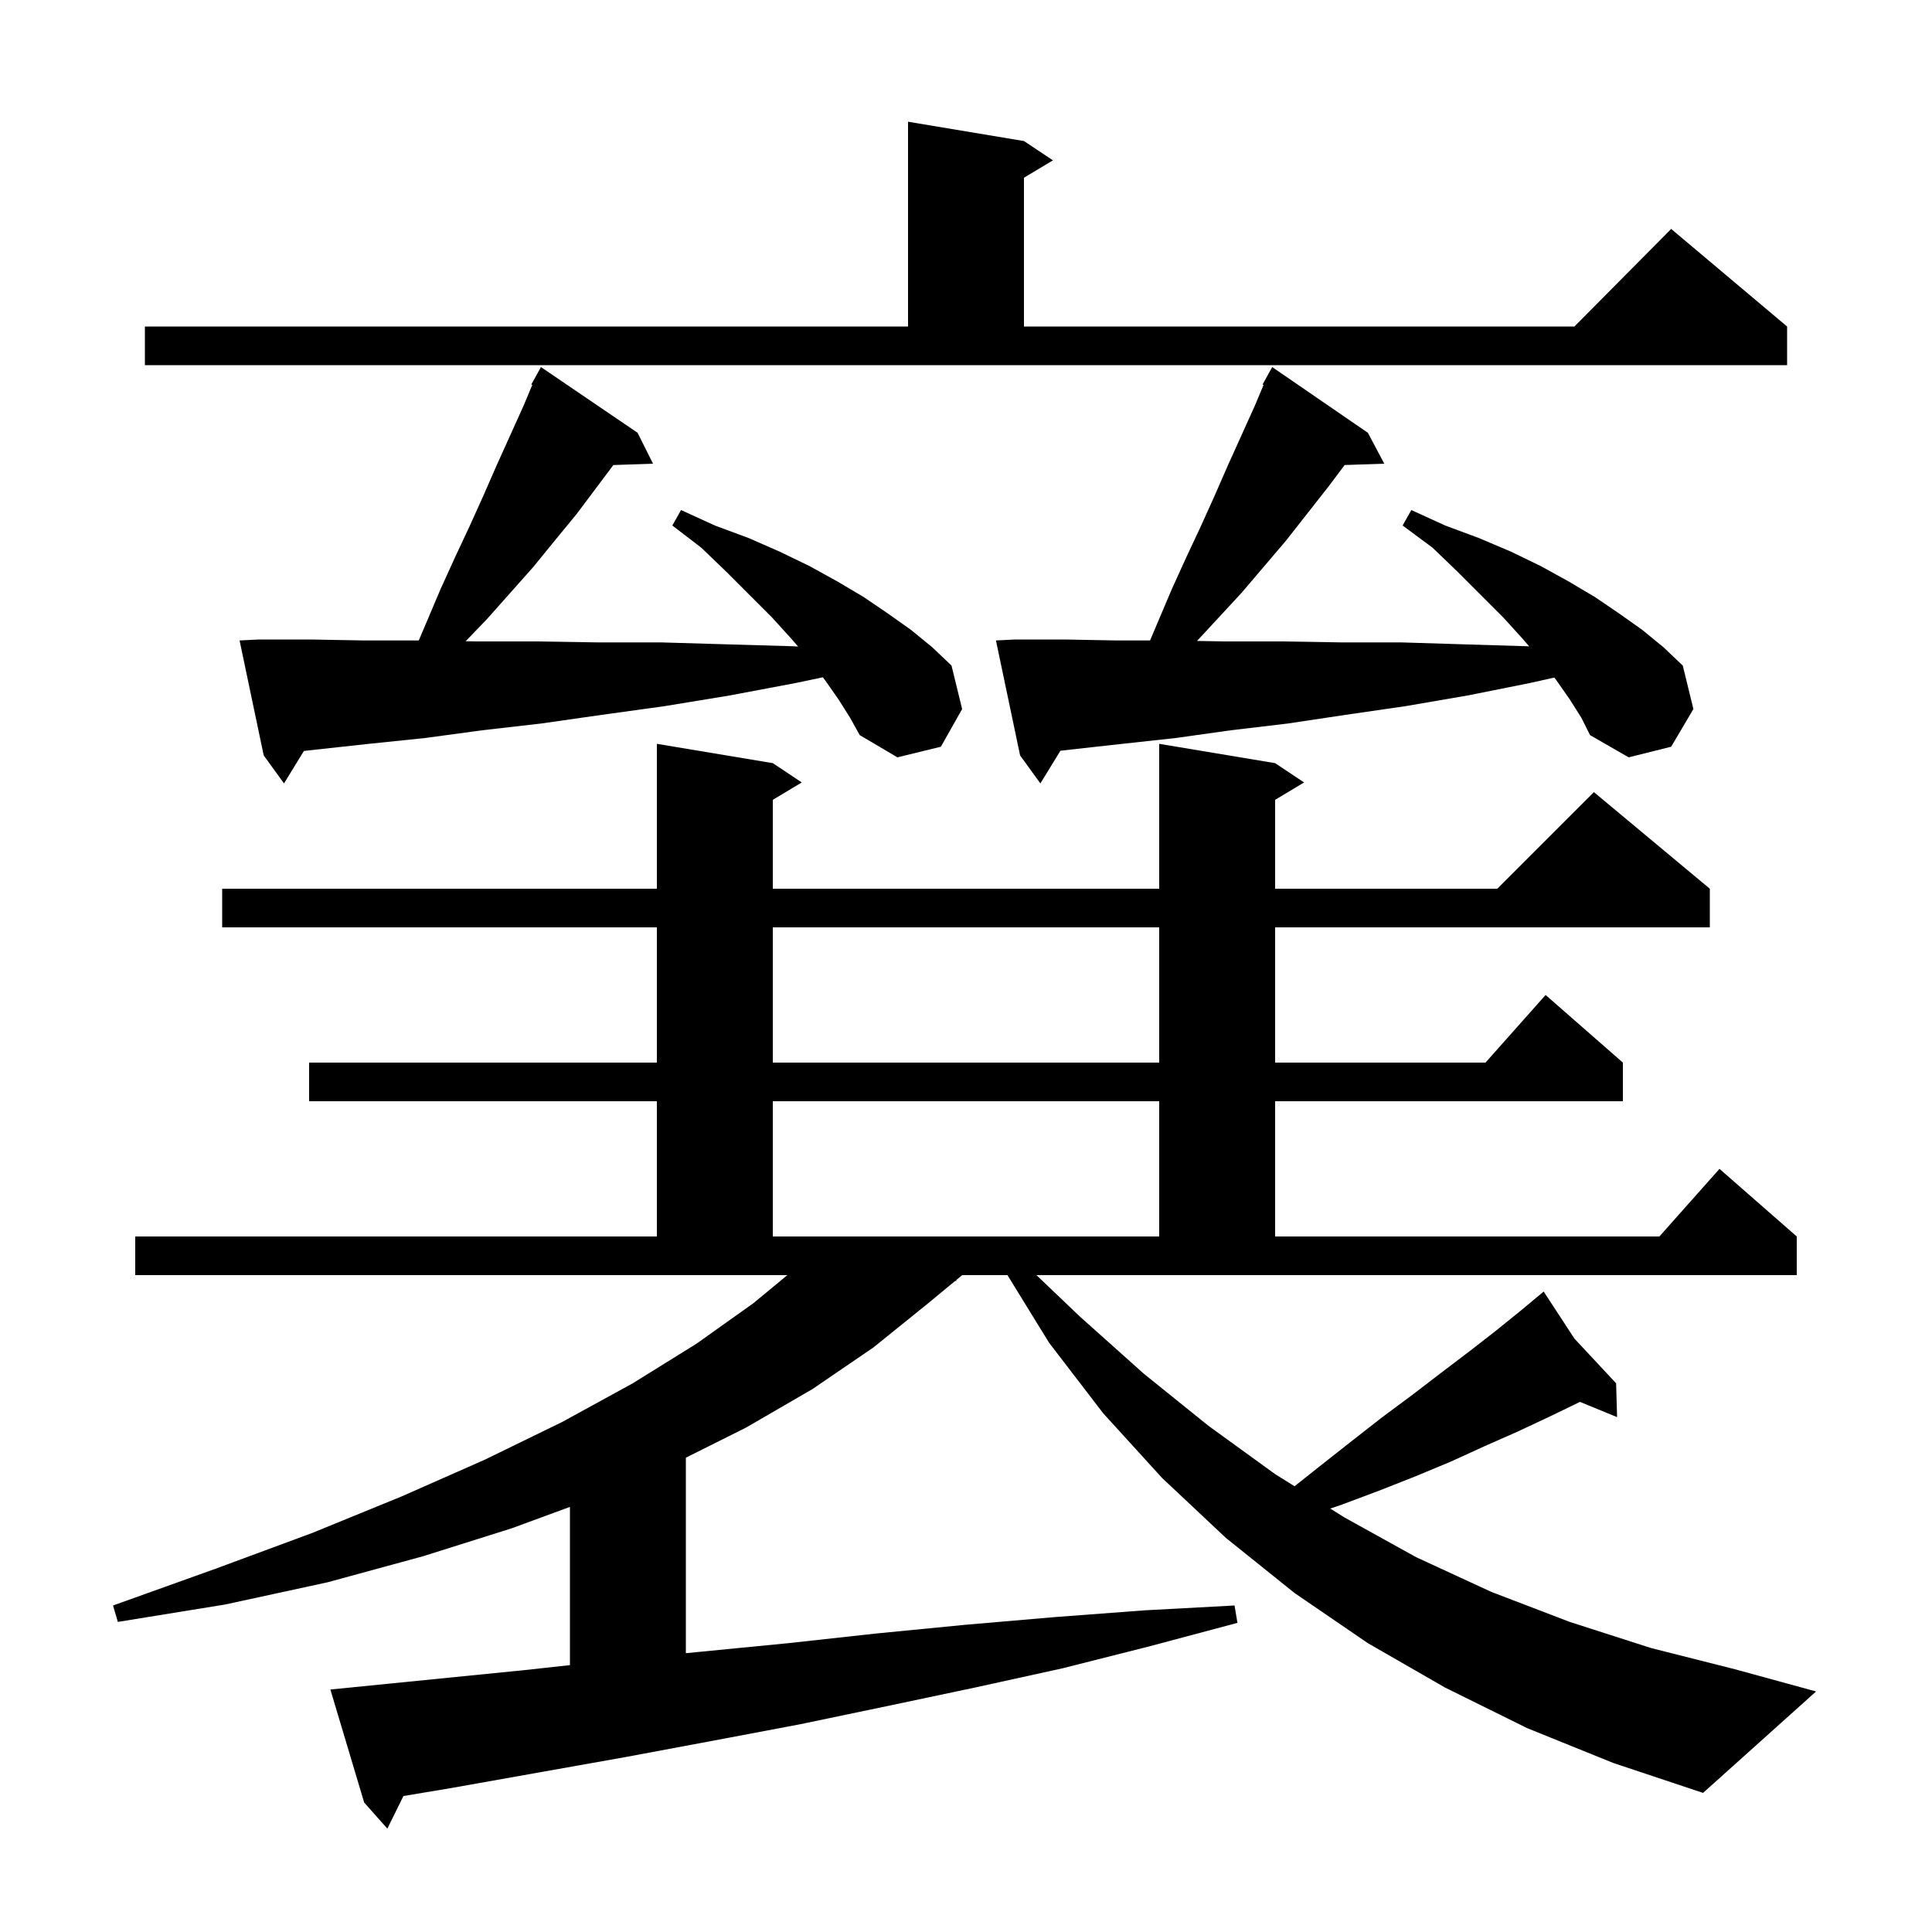 <svg xmlns="http://www.w3.org/2000/svg" xmlns:xlink="http://www.w3.org/1999/xlink" version="1.1" baseProfile="full" viewBox="0 0 200 200" width="200" height="200"><g fill="currentColor"><path d="M 111.8 136.3 L 118.4 142.2 L 125.1 147.6 L 132.0 152.6 L 134.01 153.856 L 136.6 151.8 L 139.9 149.2 L 143.1 146.7 L 146.2 144.4 L 149.2 142.1 L 152.1 139.9 L 154.8 137.8 L 157.4 135.7 L 159.031 134.34 L 159.0 134.3 L 159.035 134.338 L 159.8 133.7 L 162.983 138.571 L 167.3 143.2 L 167.4 146.7 L 163.563 145.124 L 163.4 145.2 L 160.3 146.7 L 157.1 148.2 L 153.7 149.7 L 150.2 151.3 L 146.6 152.8 L 142.8 154.3 L 138.8 155.8 L 137.704 156.165 L 139.2 157.1 L 146.6 161.2 L 154.4 164.8 L 162.5 167.9 L 170.9 170.6 L 179.6 172.8 L 188.0 175.1 L 176.3 185.6 L 167.0 182.5 L 158.1 178.9 L 149.6 174.7 L 141.6 170.1 L 134.0 164.9 L 126.9 159.2 L 120.3 153.0 L 114.2 146.3 L 108.6 139.0 L 104.292 132.0 L 99.607 132.0 L 99.0 132.502 L 99.0 132.6 L 98.881 132.6 L 96.1 134.9 L 90.4 139.5 L 84.1 143.8 L 77.2 147.8 L 71.0 150.9 L 71.0 171.138 L 72.4 171.0 L 81.6 170.1 L 90.7 169.1 L 99.9 168.2 L 109.2 167.4 L 118.5 166.7 L 127.8 166.2 L 128.1 168.0 L 119.1 170.4 L 110.0 172.7 L 100.9 174.7 L 91.9 176.6 L 82.8 178.5 L 73.8 180.2 L 64.7 181.9 L 46.7 185.1 L 41.763 185.923 L 40.1 189.3 L 37.7 186.6 L 34.2 174.9 L 54.2 172.9 L 59.0 172.373 L 59.0 155.993 L 53.0 158.2 L 43.8 161.1 L 33.9 163.8 L 23.3 166.1 L 12.2 167.9 L 11.7 166.2 L 22.3 162.4 L 32.3 158.7 L 41.6 154.9 L 50.2 151.1 L 58.2 147.2 L 65.5 143.2 L 72.1 139.1 L 78.0 134.9 L 81.507 132.0 L 14.0 132.0 L 14.0 128.0 L 68.0 128.0 L 68.0 114.0 L 32.0 114.0 L 32.0 110.0 L 68.0 110.0 L 68.0 96.0 L 23.0 96.0 L 23.0 92.0 L 68.0 92.0 L 68.0 77.0 L 80.0 79.0 L 83.0 81.0 L 80.0 82.8 L 80.0 92.0 L 120.0 92.0 L 120.0 77.0 L 132.0 79.0 L 135.0 81.0 L 132.0 82.8 L 132.0 92.0 L 155.0 92.0 L 165.0 82.0 L 177.0 92.0 L 177.0 96.0 L 132.0 96.0 L 132.0 110.0 L 153.778 110.0 L 160.0 103.0 L 168.0 110.0 L 168.0 114.0 L 132.0 114.0 L 132.0 128.0 L 171.778 128.0 L 178.0 121.0 L 186.0 128.0 L 186.0 132.0 L 107.292 132.0 Z M 80.0 114.0 L 80.0 128.0 L 120.0 128.0 L 120.0 114.0 Z M 80.0 96.0 L 80.0 110.0 L 120.0 110.0 L 120.0 96.0 Z M 162.5 72.4 L 161.1 70.4 L 160.902 70.14 L 158.4 70.7 L 151.9 72.0 L 145.5 73.1 L 139.3 74.0 L 133.3 74.9 L 127.4 75.6 L 121.7 76.4 L 116.2 77.0 L 110.8 77.6 L 109.772 77.719 L 107.7 81.1 L 105.6 78.2 L 103.1 66.3 L 105.1 66.2 L 110.2 66.2 L 115.6 66.3 L 119.052 66.3 L 121.3 61.0 L 122.8 57.7 L 124.3 54.5 L 125.7 51.4 L 127.1 48.2 L 129.9 42.0 L 130.803 39.847 L 130.7 39.8 L 131.7 38.0 L 141.6 44.8 L 143.3 48.0 L 139.196 48.139 L 137.5 50.4 L 133.1 56.0 L 128.5 61.4 L 123.917 66.349 L 126.8 66.4 L 132.7 66.4 L 138.8 66.5 L 145.0 66.5 L 151.5 66.7 L 158.1 66.9 L 158.304 66.915 L 157.6 66.1 L 155.6 63.9 L 150.9 59.2 L 148.3 56.7 L 145.2 54.4 L 146.1 52.8 L 149.6 54.4 L 153.1 55.7 L 156.4 57.1 L 159.5 58.6 L 162.4 60.2 L 165.1 61.8 L 167.6 63.5 L 170.0 65.2 L 172.2 67.0 L 174.2 68.9 L 175.3 73.4 L 173.0 77.3 L 168.6 78.4 L 164.6 76.1 L 163.7 74.3 Z M 86.8 72.4 L 85.4 70.4 L 85.181 70.112 L 82.4 70.7 L 75.5 72.0 L 68.8 73.1 L 62.3 74.0 L 56.0 74.9 L 49.9 75.6 L 44.0 76.4 L 38.2 77.0 L 32.7 77.6 L 31.461 77.738 L 29.4 81.1 L 27.3 78.2 L 24.8 66.3 L 26.8 66.2 L 32.1 66.2 L 37.7 66.3 L 43.352 66.3 L 45.6 61.0 L 47.1 57.7 L 48.6 54.5 L 50.0 51.4 L 51.4 48.2 L 54.2 42.0 L 55.103 39.847 L 55.0 39.8 L 56.0 38.0 L 66.0 44.8 L 67.6 48.0 L 63.494 48.142 L 59.7 53.2 L 57.4 56.0 L 55.2 58.7 L 50.4 64.1 L 48.204 66.38 L 49.4 66.4 L 55.5 66.4 L 61.8 66.5 L 68.4 66.5 L 75.2 66.7 L 82.1 66.9 L 82.622 66.936 L 81.9 66.1 L 79.9 63.9 L 75.2 59.2 L 72.6 56.7 L 69.6 54.4 L 70.5 52.8 L 74.0 54.4 L 77.5 55.7 L 80.7 57.1 L 83.8 58.6 L 86.7 60.2 L 89.4 61.8 L 91.9 63.5 L 94.3 65.2 L 96.5 67.0 L 98.5 68.9 L 99.6 73.4 L 97.4 77.3 L 92.9 78.4 L 89.0 76.1 L 88.0 74.3 Z M 15.0 33.8 L 94.0 33.8 L 94.0 12.6 L 106.0 14.6 L 109.0 16.6 L 106.0 18.4 L 106.0 33.8 L 162.983 33.8 L 173.0 23.7 L 185.0 33.8 L 185.0 37.8 L 15.0 37.8 Z "/></g></svg>
